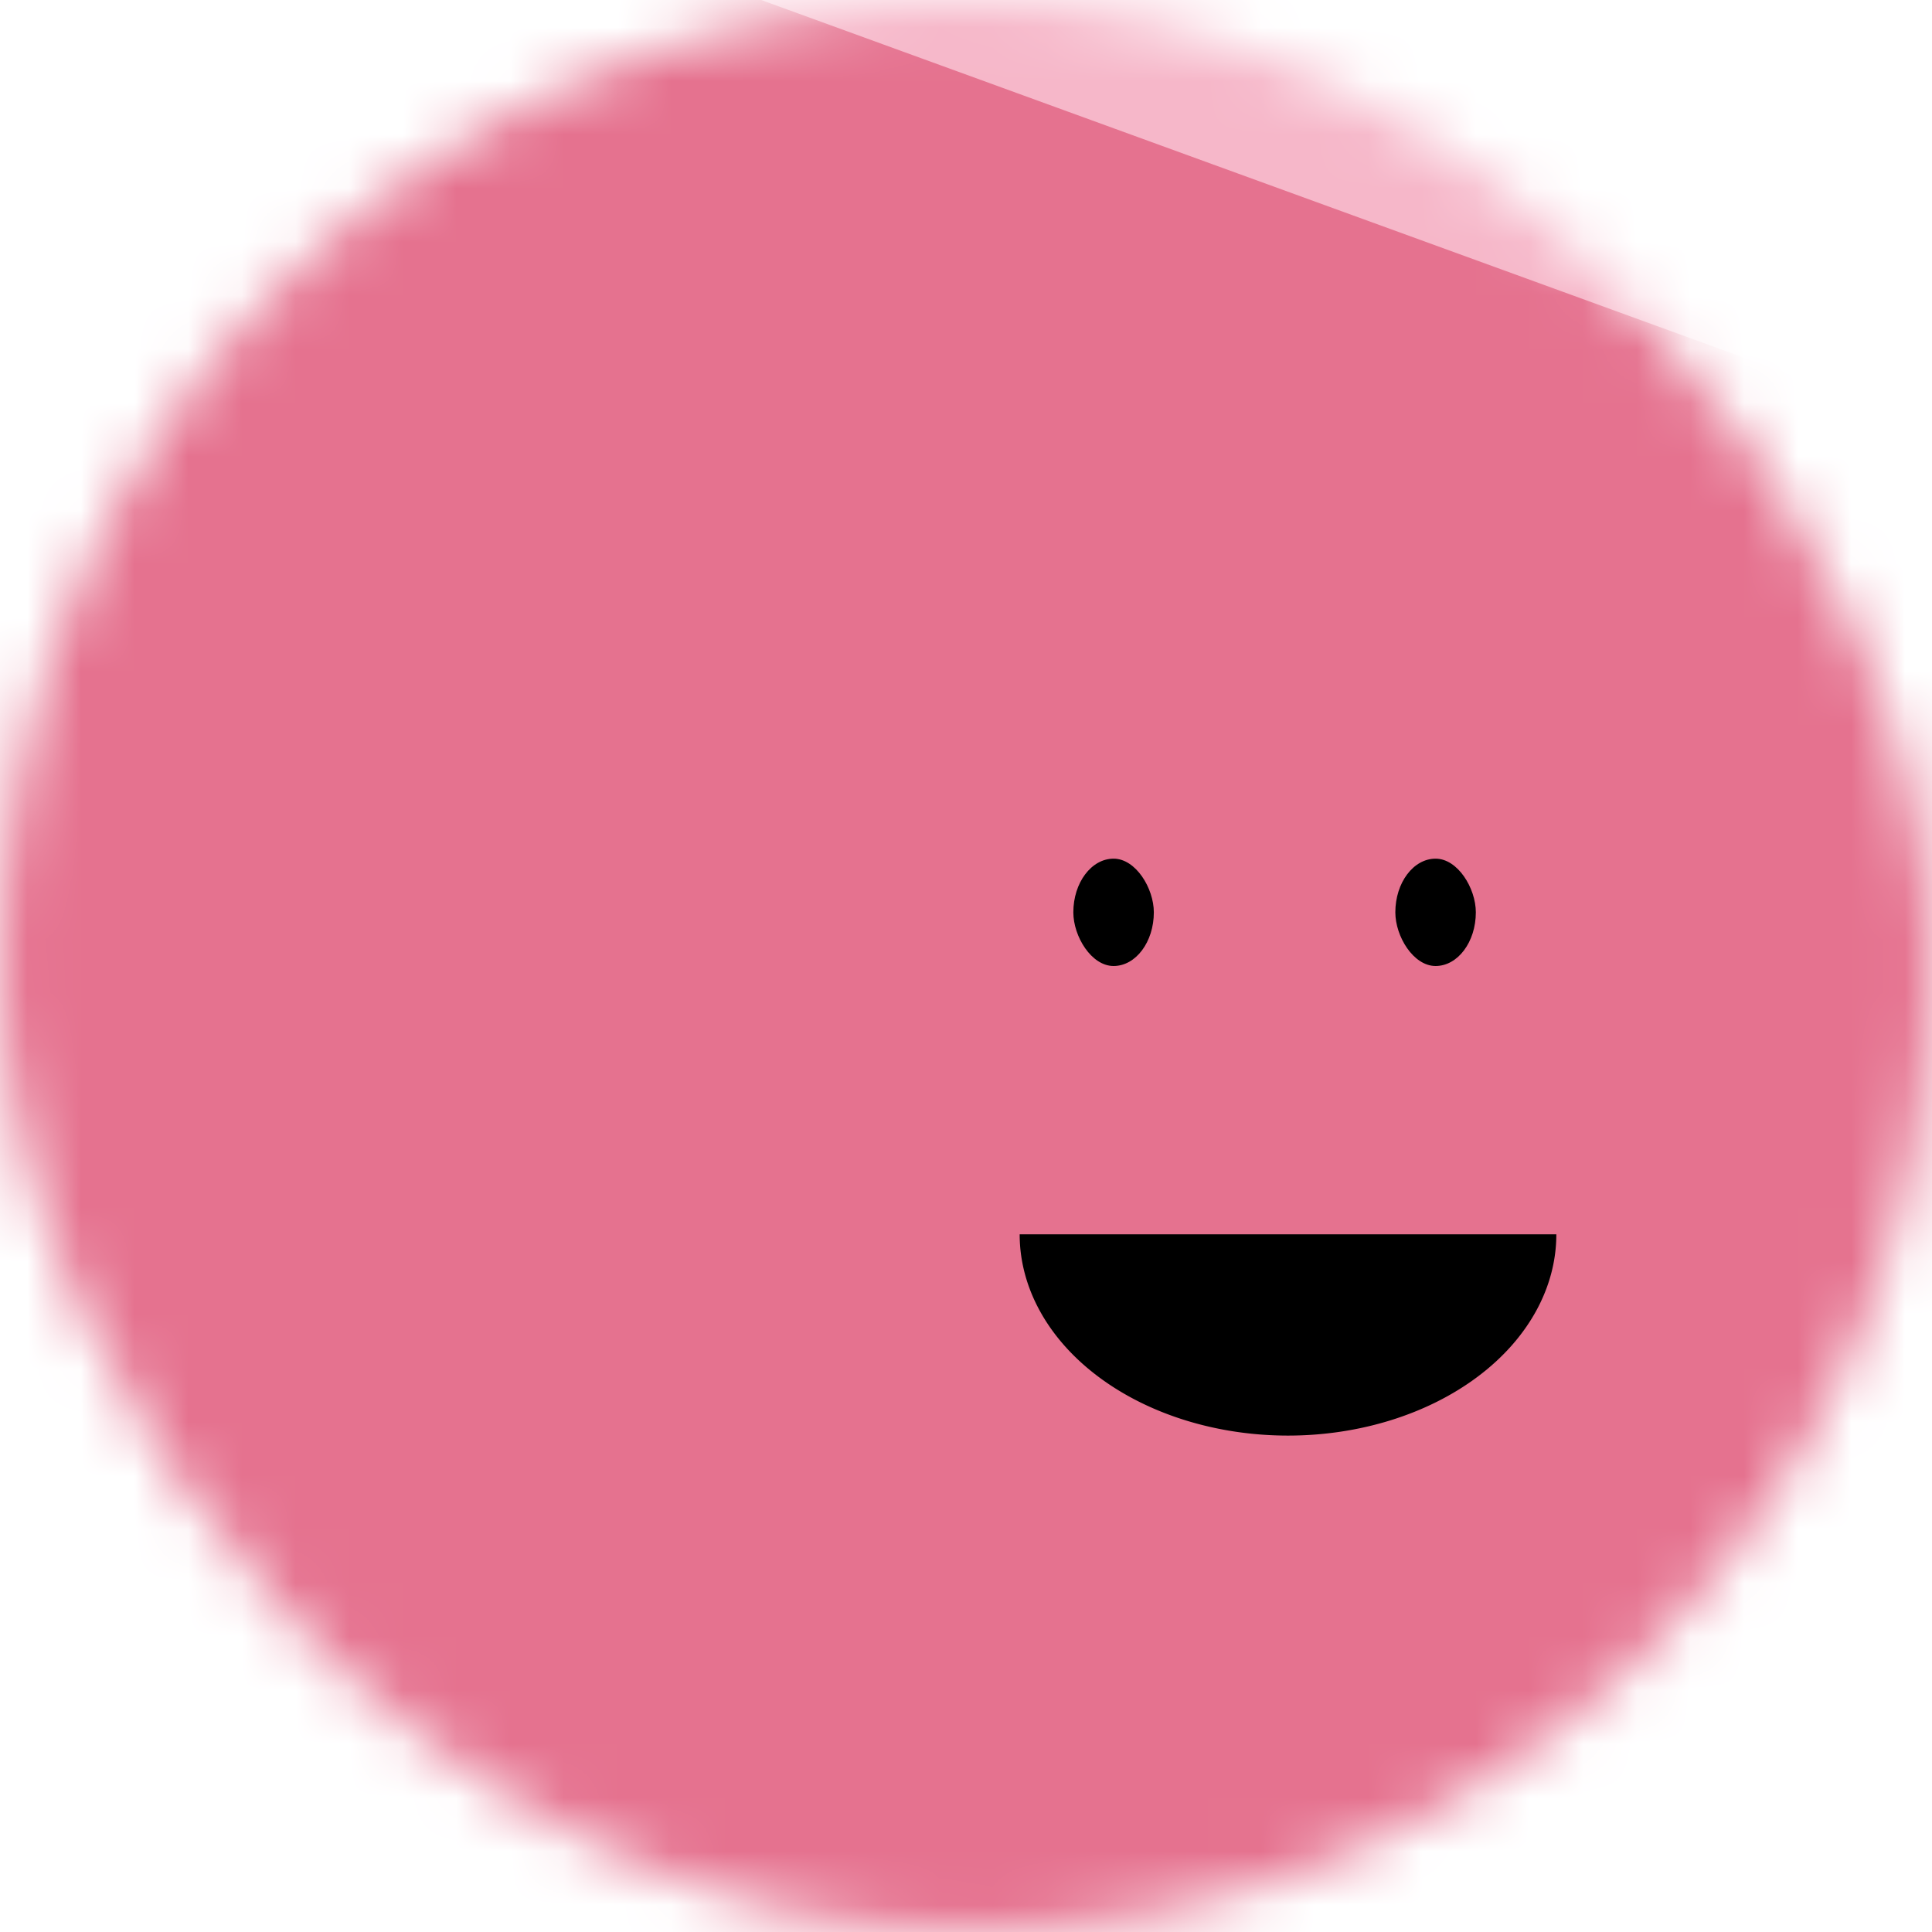 <svg viewBox="0 0 36 36" fill="none" role="img" xmlns="http://www.w3.org/2000/svg" width="120" height="120"><mask id="mask__beam" maskUnits="userSpaceOnUse" x="0" y="0" width="36" height="36"><rect width="36" height="36" rx="72" fill="#FFFFFF"></rect></mask><g mask="url(#mask__beam)"><rect width="36" height="36" fill="#F6B7C9"></rect><rect x="0" y="0" width="36" height="36" transform="translate(4 4) rotate(110 18 18) scale(1.2)" fill="#E5728F" rx="6"></rect><g transform="translate(6 2) rotate(0 18 18)"><path d="M13,21 a1,0.75 0 0,0 10,0" fill="#000000"></path><rect x="14" y="14" width="1.5" height="2" rx="1" stroke="none" fill="#000000"></rect><rect x="20" y="14" width="1.5" height="2" rx="1" stroke="none" fill="#000000"></rect></g></g></svg>